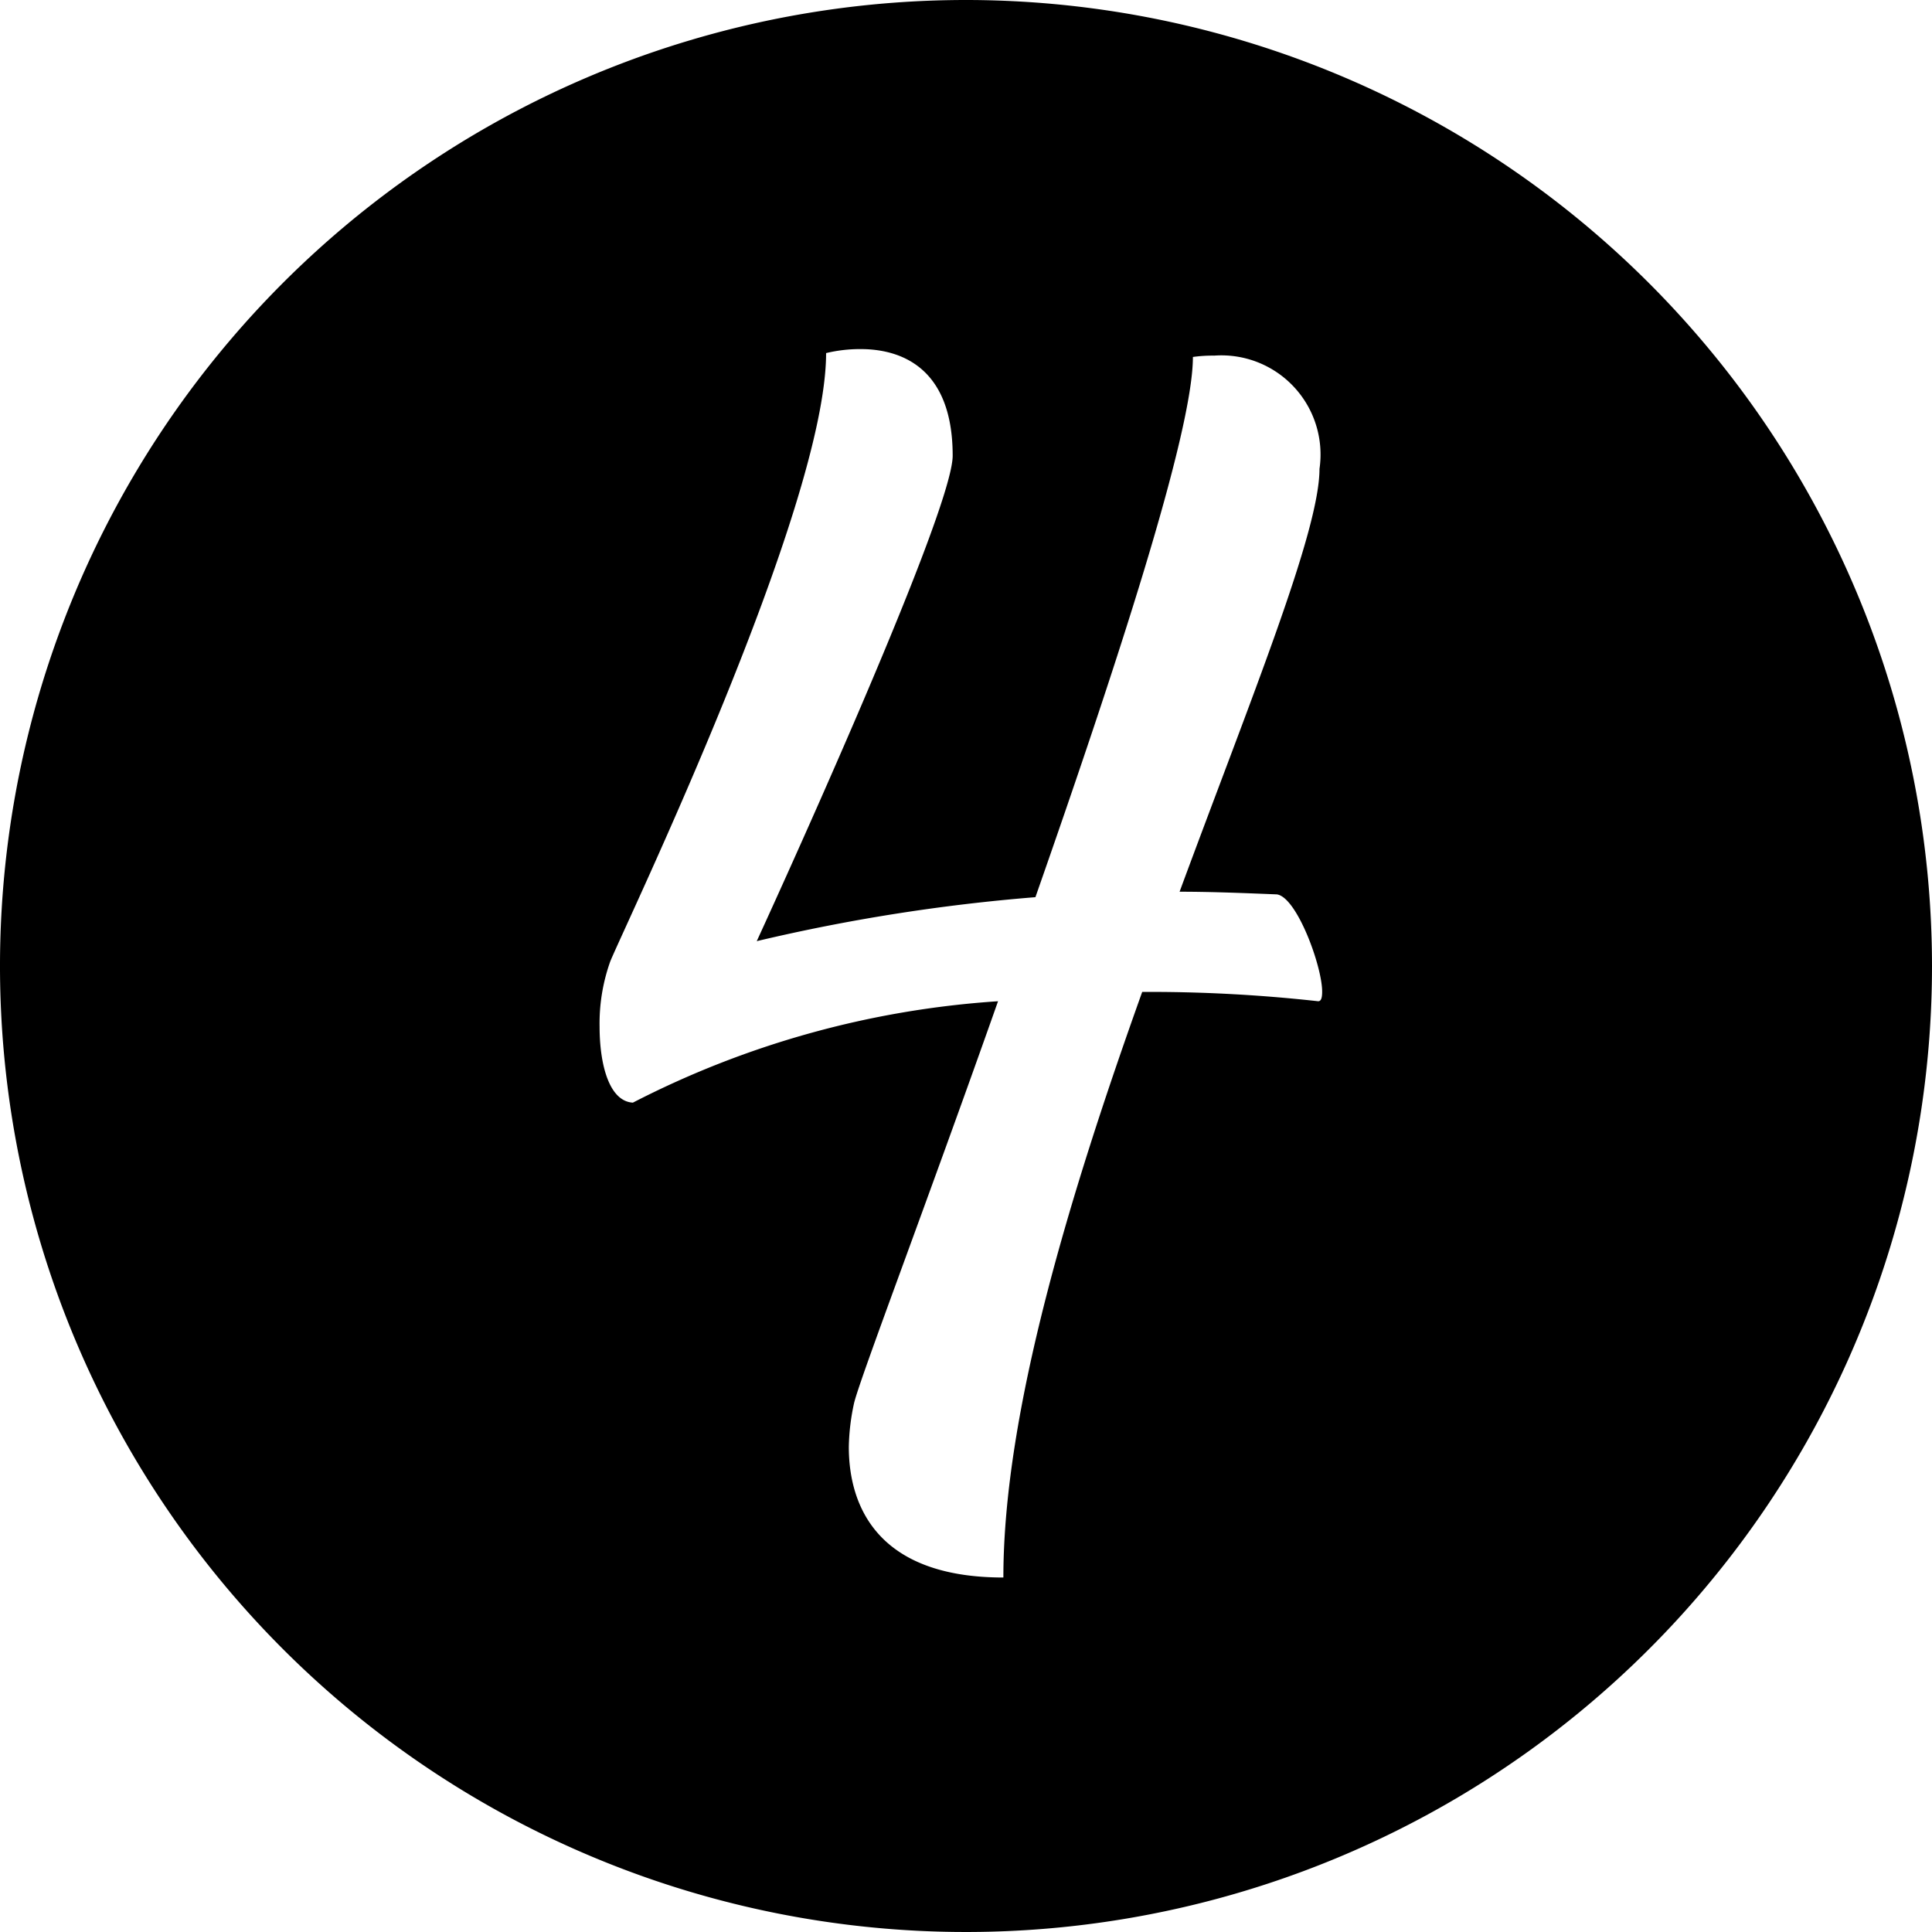 <?xml version="1.0" encoding="UTF-8"?><svg xmlns="http://www.w3.org/2000/svg" xmlns:xlink="http://www.w3.org/1999/xlink" height="29.0" preserveAspectRatio="xMidYMid meet" version="1.0" viewBox="1.5 1.5 29.0 29.0" width="29.0" zoomAndPan="magnify"><g data-name="Layer 98" id="change1_1"><path d="M16,1.5A14.5,14.5,0,1,0,30.5,16,14.507,14.507,0,0,0,16,1.5Zm5.286,15.029a22.859,22.859,0,0,0-2.641-.14c-1.082,3.024-2.084,6.307-2.084,8.79-1.88,0-2.32-1.061-2.32-1.962a3.325,3.325,0,0,1,.08-.661c.1-.4,1.1-3.023,2.16-6.027A13.958,13.958,0,0,0,11,18.051c-.36-.02-.5-.581-.5-1.141a2.77,2.77,0,0,1,.161-.981C10.9,15.35,13.9,9.123,13.9,6.8a2.181,2.181,0,0,1,.52-.06c.56,0,1.38.24,1.38,1.6,0,.9-2.941,7.287-2.941,7.287a27.729,27.729,0,0,1,4.183-.66c1.2-3.424,2.364-6.968,2.364-8.109a2.149,2.149,0,0,1,.32-.02,1.488,1.488,0,0,1,1.58,1.7c0,.941-1.02,3.424-2.1,6.347.48,0,.96.02,1.46.04.3.04.68,1.079.68,1.459C21.346,16.489,21.326,16.529,21.286,16.529Z" fill-rule="evenodd"/></g></svg>